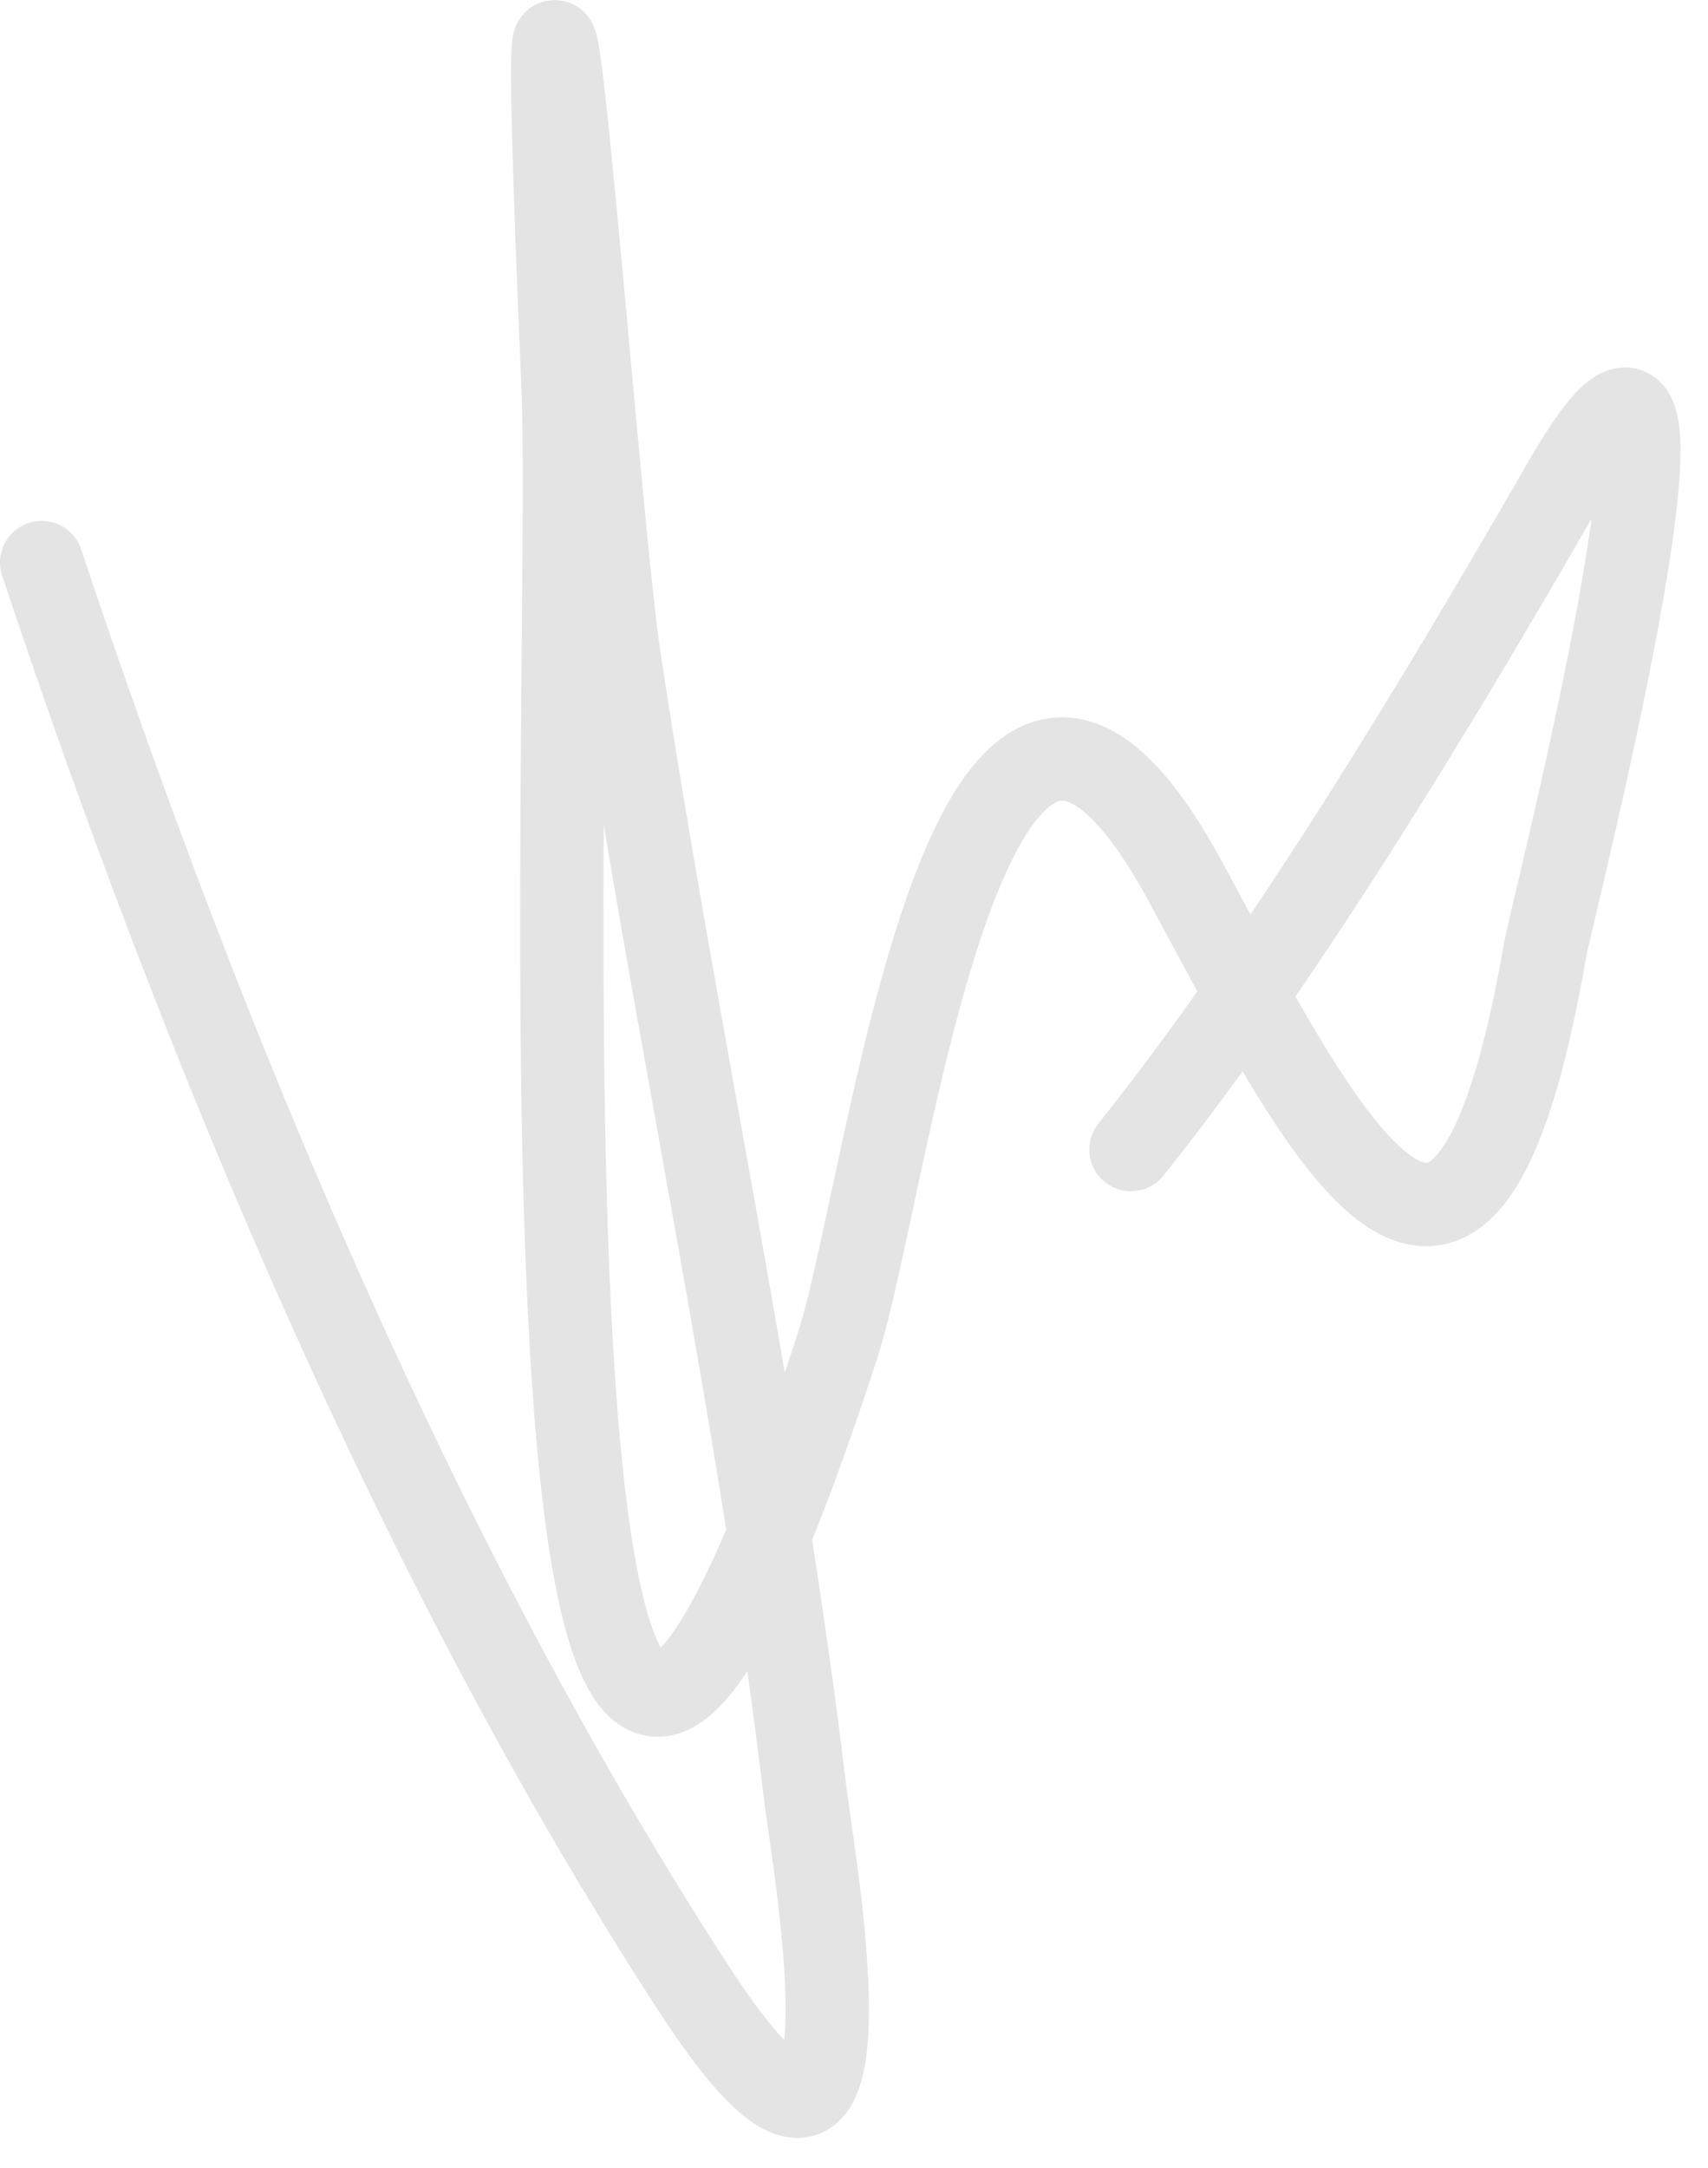 <?xml version="1.0" encoding="UTF-8"?> <svg xmlns="http://www.w3.org/2000/svg" width="41" height="52" viewBox="0 0 41 52" fill="none"><path d="M1 13.494C4.849 25.043 10.013 37.48 16.644 47.687C21.41 55.025 19.523 44.647 19.326 42.994C18.232 33.85 16.231 24.836 14.856 15.729C14.304 12.072 12.646 -11.062 13.515 9.248C13.825 16.502 11.695 58.177 20.108 32.267C21.374 28.367 23.222 11.424 28.488 21.205C31.854 27.455 35.147 34.052 37.093 22.769C37.231 21.967 41.772 4.244 37.54 11.595C34.396 17.054 30.757 23.062 27.148 27.574" stroke="#E5E4E4" stroke-width="2" stroke-linecap="round"></path></svg> 